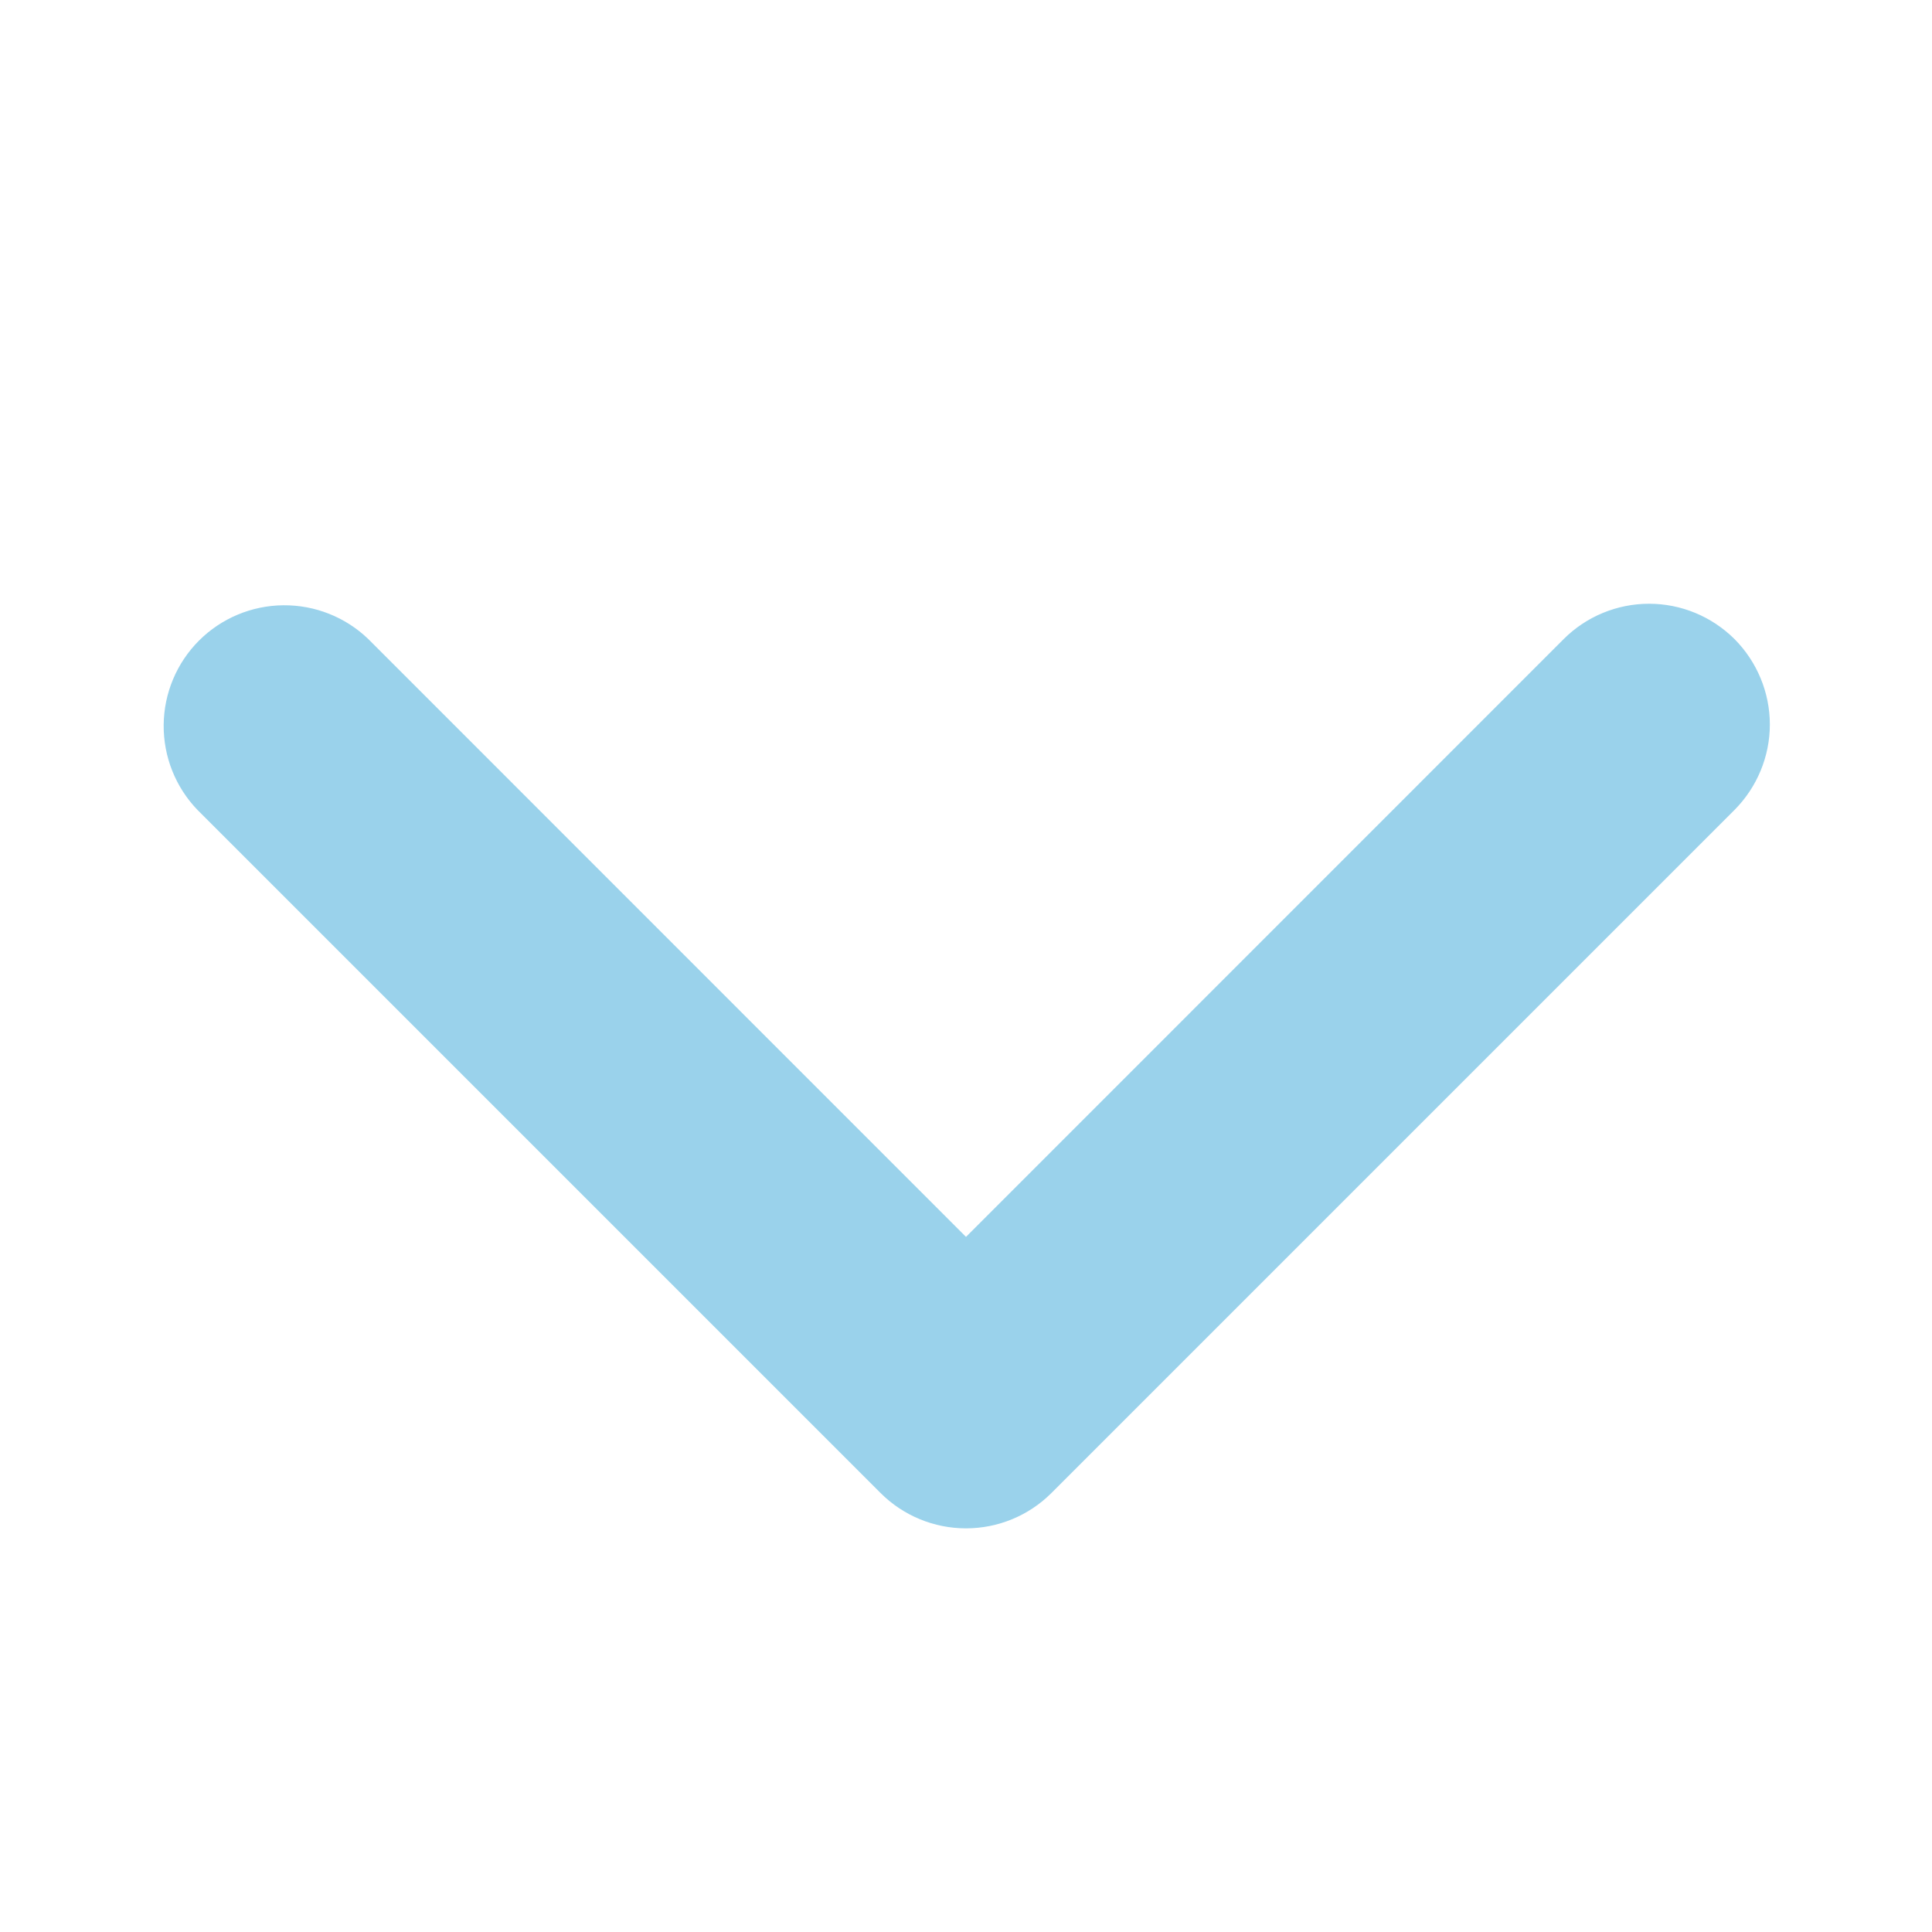 <svg width="14" height="14" viewBox="0 0 14 14" fill="none" xmlns="http://www.w3.org/2000/svg">
<path d="M12.569 4.631C12.404 4.467 12.182 4.375 11.95 4.375C11.718 4.375 11.495 4.467 11.331 4.631L7 8.963L2.669 4.631C2.504 4.472 2.283 4.384 2.053 4.386C1.824 4.388 1.604 4.48 1.442 4.642C1.28 4.804 1.188 5.024 1.186 5.253C1.184 5.483 1.272 5.704 1.431 5.869L6.381 10.819C6.545 10.983 6.768 11.075 7 11.075C7.232 11.075 7.455 10.983 7.619 10.819L12.569 5.869C12.732 5.705 12.825 5.482 12.825 5.25C12.825 5.018 12.732 4.795 12.569 4.631Z" fill="#9AD2EB"/>
</svg>
